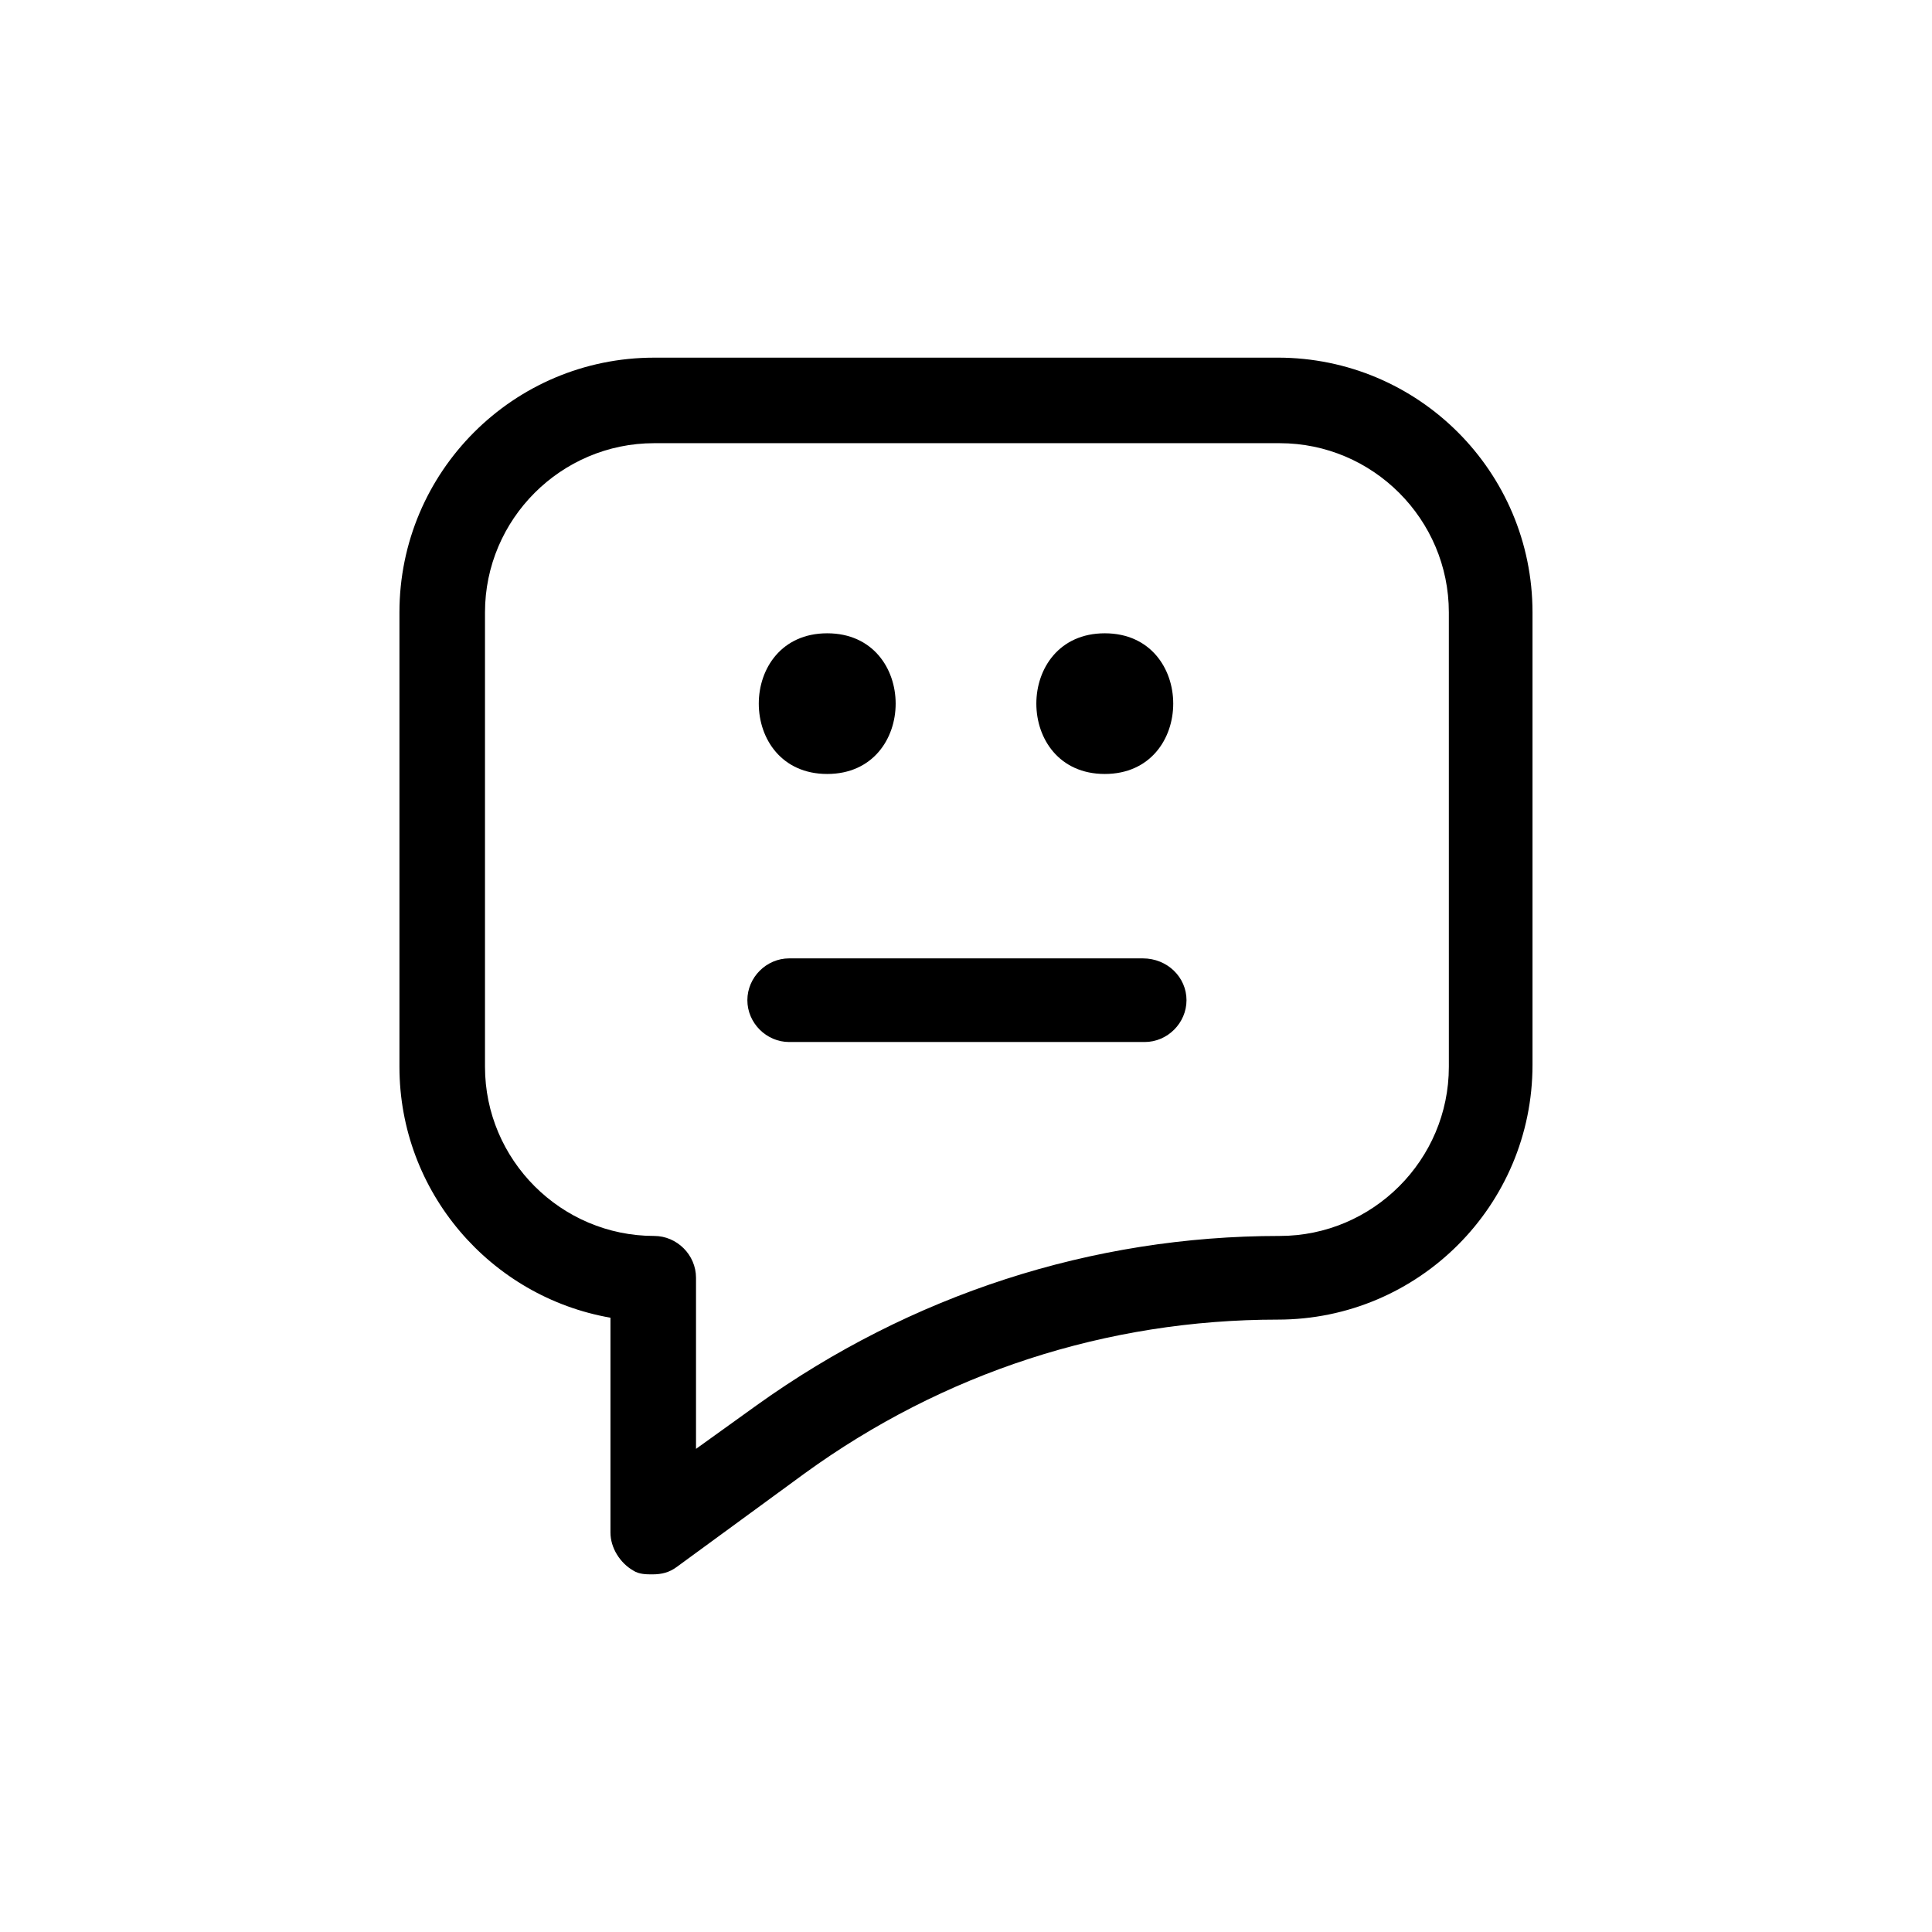 <?xml version="1.0" encoding="UTF-8"?>
<!-- Uploaded to: SVG Repo, www.svgrepo.com, Generator: SVG Repo Mixer Tools -->
<svg fill="#000000" width="800px" height="800px" version="1.1" viewBox="144 144 512 512" xmlns="http://www.w3.org/2000/svg">
 <g>
  <path d="m550.13 306.29c0-37.281-30.23-67.512-67.512-67.512l-165.25 0.004c-37.281 0-67.512 30.23-67.512 67.512v120.41c0 33.25 24.184 60.961 55.922 66.504v56.93c0 4.031 2.519 8.062 6.047 10.078 1.512 1.008 3.527 1.008 5.039 1.008 2.519 0 4.535-0.504 6.551-2.016l33.754-24.688c36.777-26.703 80.105-40.809 125.45-40.809 37.281 0 67.512-30.23 67.512-67.512zm-22.168 120.41c0 24.688-20.152 44.84-44.84 44.84-49.879 0-97.738 15.617-138.55 44.84l-16.121 11.586v-45.344c0-6.047-5.039-11.082-11.082-11.082-24.688 0-44.84-20.152-44.84-44.84v-120.41c0-24.688 20.152-44.84 44.84-44.84h165.75c24.688 0 44.84 20.152 44.84 44.84z"/>
  <path d="m363.22 349.11c24.184 0 24.184-37.281 0-37.281-24.18 0-24.18 37.281 0 37.281z"/>
  <path d="m436.78 349.11c24.184 0 24.184-37.281 0-37.281s-24.184 37.281 0 37.281z"/>
  <path d="m446.85 397.98h-93.707c-6.047 0-11.082 5.039-11.082 11.082 0 6.047 5.039 11.082 11.082 11.082h94.211c6.047 0 11.082-5.039 11.082-11.082 0.004-6.047-5.035-11.082-11.586-11.082z"/>
 </g>
</svg>